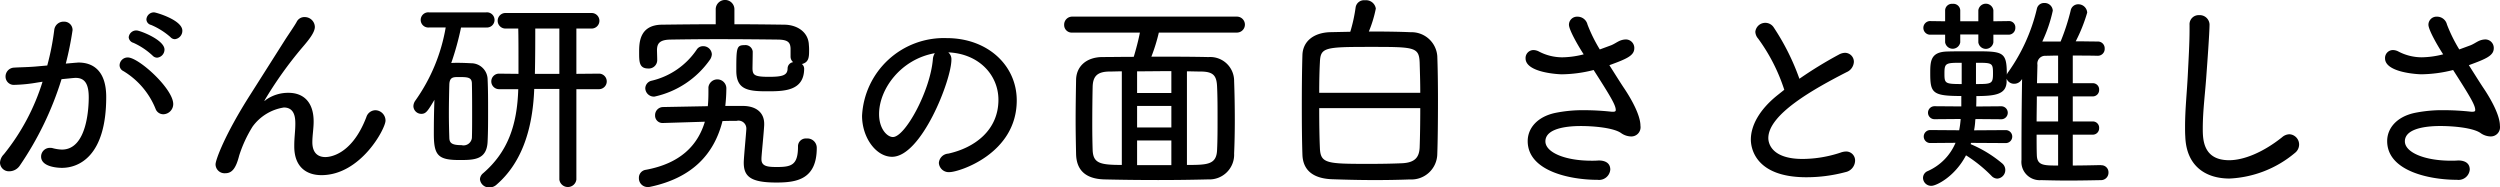 <svg id="talk_tit_cancer.svg" xmlns="http://www.w3.org/2000/svg" width="329.04" height="24.656" viewBox="0 0 329.04 24.656">
  <defs>
    <style>
      .cls-1 {
        fill-rule: evenodd;
      }
    </style>
  </defs>
  <path id="がん研究の面白さと難しさ" class="cls-1" d="M1526.22,872.6a28.663,28.663,0,0,1-5.09,9.548,1.7,1.7,0,0,0-.51,1.12,1.171,1.171,0,0,0,1.24,1.12,1.675,1.675,0,0,0,1.37-.756,42.143,42.143,0,0,0,5.49-11.368c1.2-.112,1.62-0.168,1.87-0.168,1.26,0,1.71.9,1.71,2.576,0,1.064-.14,6.86-3.53,6.86a5.351,5.351,0,0,1-1.26-.2,1.316,1.316,0,0,0-.33-0.028,1.149,1.149,0,0,0-1.15,1.148c0,1.372,2.21,1.484,2.74,1.484,2.21,0,5.83-1.512,5.83-9.324,0-3.528-1.8-4.536-3.64-4.536-0.14,0-.28.028-0.42,0.028l-1.26.112a42.459,42.459,0,0,0,.89-4.4,1.094,1.094,0,0,0-1.15-1.12,1.225,1.225,0,0,0-1.26,1.092,33.906,33.906,0,0,1-.92,4.676l-1.57.14c-1.01.084-1.87,0.084-2.77,0.14a1.17,1.17,0,0,0-1.15,1.176,1.091,1.091,0,0,0,1.21,1.092,20.368,20.368,0,0,0,2.99-.308Zm15.88,4.284a1.343,1.343,0,0,0,1.32-1.344c0-2.016-4.54-6.132-5.97-6.132a1.061,1.061,0,0,0-1.09,1.008,0.856,0.856,0,0,0,.5.784,10.276,10.276,0,0,1,4.23,4.956A1.085,1.085,0,0,0,1542.1,876.882Zm1.54-9.884a1.108,1.108,0,0,0,.98-1.12c0-1.4-3.47-2.408-3.72-2.408a0.99,0.99,0,0,0-1.01.924,0.773,0.773,0,0,0,.61.728,9.341,9.341,0,0,1,2.55,1.6A0.781,0.781,0,0,0,1543.64,867Zm-2.35,2.436a1.073,1.073,0,0,0,.98-1.064c0-1.288-3.25-2.52-3.67-2.52a1,1,0,0,0-1.04.9,0.837,0.837,0,0,0,.62.728,9.279,9.279,0,0,1,2.52,1.68A0.829,0.829,0,0,0,1541.29,869.434Zm30.07,8.288a1.366,1.366,0,0,0-1.34-1.372,1.271,1.271,0,0,0-1.18.9c-1.99,5.208-5.07,5.264-5.4,5.264-0.96,0-1.71-.532-1.71-1.96,0-.868.17-1.792,0.17-2.716,0-2.66-1.43-3.78-3.31-3.78a5.062,5.062,0,0,0-2.97.924,0.393,0.393,0,0,1-.22.14,51.3,51.3,0,0,1,4.98-7c0.82-.952,1.68-1.988,1.68-2.744a1.33,1.33,0,0,0-1.34-1.288,1.125,1.125,0,0,0-1.06.644c-0.31.56-1.04,1.6-1.54,2.38l-4.51,7.112c-3.47,5.432-4.62,8.708-4.62,9.24a1.189,1.189,0,0,0,1.29,1.176c0.89,0,1.4-.672,1.82-2.324a16.737,16.737,0,0,1,1.76-3.808,6.275,6.275,0,0,1,4.12-2.52c1.42,0,1.51,1.344,1.51,2.128,0,1.008-.14,1.764-0.14,2.912v0.084c0,2.716,1.62,3.78,3.58,3.78C1568.11,884.89,1571.36,878.758,1571.36,877.722Zm22.88,7.756a1.13,1.13,0,0,0,2.24,0v-11.9h3.02a1.023,1.023,0,0,0,0-2.044l-3.02.028V865.6h2.01a1.022,1.022,0,0,0,0-2.044H1587.1a1.023,1.023,0,0,0,0,2.044h1.73c0.03,1.12.03,2.632,0.03,4.144v1.82l-2.6-.028a1.023,1.023,0,0,0,0,2.044h2.57c-0.14,4.76-1.4,8.288-4.62,11.06a1.1,1.1,0,0,0-.42.784,1.2,1.2,0,0,0,1.23,1.092,1.4,1.4,0,0,0,.98-0.392q4.59-3.99,4.93-12.488V873.55h3.31v11.928Zm-9.64-20.02a1,1,0,1,0,0-1.988h-7.5a1,1,0,1,0,0,1.988h2.18a23.36,23.36,0,0,1-4,9.632,1.323,1.323,0,0,0-.25.728,1.043,1.043,0,0,0,1.03,1.008c0.62,0,.84-0.336,1.74-1.848-0.06,1.456-.08,3.052-0.08,4.48,0,2.8.53,3.444,3.33,3.444,1.96,0,3.67,0,3.75-2.492,0.06-1.2.06-2.6,0.06-4s0-2.8-.06-4.06a2.167,2.167,0,0,0-2.18-2.184c-0.54-.028-1.15-0.056-1.8-0.056-0.25,0-.53,0-0.81.028a36.869,36.869,0,0,0,1.29-4.676h3.3Zm-4.84,7.448c0.06-.9.5-0.924,1.2-0.924,1.26,0,1.77.028,1.77,0.9,0.03,1.148.03,2.688,0.03,4.144,0,1.092,0,2.128-.03,2.968a1.11,1.11,0,0,1-1.37.952c-1.26,0-1.57-.28-1.6-0.924-0.03-.924-0.06-2.044-0.06-3.22C1579.7,875.4,1579.73,873.97,1579.76,872.906Zm14.48-1.344h-3.22c0.05-2.156.05-4.48,0.05-5.964h3.17v5.964Zm21.84,4.228a21.721,21.721,0,0,0,.14-2.324v-0.028a1.185,1.185,0,0,0-2.36-.112v0.644c0,0.616-.02,1.26-0.08,1.848l-5.88.112a1.062,1.062,0,0,0-1.06,1.092,0.971,0.971,0,0,0,1.03,1.008h0.03l5.49-.168c-0.93,3.108-3.22,5.488-7.76,6.328a1.053,1.053,0,0,0-.92,1.092,1.145,1.145,0,0,0,1.17,1.176,1.239,1.239,0,0,0,.31-0.028c5.55-1.176,8.43-4.312,9.52-8.652,0.67-.028,1.29-0.028,1.85-0.028a1.035,1.035,0,0,1,1.29,1.036v0.056c-0.06.952-.31,3.472-0.34,4.34v0.084c0,1.876,1.01,2.6,4.31,2.6,2.66,0,5.3-.42,5.3-4.564a1.236,1.236,0,0,0-1.35-1.232,1.026,1.026,0,0,0-1.12,1.064c0,2.436-.87,2.688-2.77,2.688-1.15,0-2.04-.056-2.04-1.008v-0.14c0.02-.56.3-3.248,0.36-4.368v-0.168c0-1.484-1.06-2.324-2.74-2.352h-2.38Zm8.59-6.524a0.955,0.955,0,0,0,.34.756,0.845,0.845,0,0,0-.73.812c0,0.9-.62,1.12-2.46,1.12-1.88,0-2.13-.224-2.16-1.064,0-.308.03-1.568,0.03-2.268a0.96,0.96,0,0,0-1.07-.84c-1.06,0-1.09.336-1.09,3.36,0,2.464,1.46,2.716,4.01,2.716,2.21,0,4.92,0,4.92-3a0.787,0.787,0,0,0-.3-0.588c0.92-.224.95-0.924,0.95-1.792a6.379,6.379,0,0,0-.03-0.728c-0.06-1.652-1.48-2.632-3.22-2.66-2.16-.028-4.34-0.056-6.58-0.056v-2.016a1.231,1.231,0,0,0-2.46,0v2.016c-2.41,0-4.76.028-7.06,0.056-3,.028-3.02,2.408-3.02,3.64s0,2.128,1.2,2.128a1.109,1.109,0,0,0,1.18-1.064V869.77c0-.448-0.03-1.064-0.03-1.4,0.03-.812.36-1.288,1.76-1.316,1.71-.028,3.95-0.056,6.25-0.056,2.82,0,5.71.028,7.95,0.056,1.23,0.028,1.59.336,1.62,1.176v1.036Zm-10.58.392a1.448,1.448,0,0,0,.22-0.672,1.124,1.124,0,0,0-1.17-1.064,0.96,0.96,0,0,0-.82.448,9.9,9.9,0,0,1-5.9,4.088,1.05,1.05,0,0,0-.87,1.008,1.14,1.14,0,0,0,1.2,1.092A12.033,12.033,0,0,0,1614.09,869.658Zm31.33-.924c4.03,0.168,6.61,2.968,6.61,6.244,0,3.948-3.05,6.3-6.61,7.084a1.321,1.321,0,0,0-1.23,1.232,1.3,1.3,0,0,0,1.43,1.2c1.17,0,8.82-2.38,8.82-9.436,0-4.62-3.84-8.2-9.22-8.2a10.781,10.781,0,0,0-11.14,10.22c0,2.884,1.85,5.4,3.95,5.4,3.86,0,7.81-10.108,7.81-12.768A1.157,1.157,0,0,0,1645.42,868.734Zm-1.76.112a1.659,1.659,0,0,0-.26.812c-0.36,4.2-3.66,10.22-5.26,10.22-0.73,0-1.82-1.036-1.82-3.024C1636.32,873.55,1639.2,869.63,1643.66,868.846Zm39.76-2.716a1.05,1.05,0,1,0,0-2.1h-21.65a1.054,1.054,0,0,0-1.09,1.092,0.994,0.994,0,0,0,1.09,1.008h8.88c-0.17.9-.51,2.212-0.81,3.192-1.43,0-2.83.028-4.15,0.028-2.13.028-3.41,1.26-3.44,3-0.03,1.764-.06,3.556-0.06,5.348,0,1.484.03,2.968,0.06,4.424,0.05,2.072,1.2,3.248,3.67,3.332,2.26,0.056,4.7.084,7.14,0.084,2.21,0,4.42-.028,6.58-0.084a3.258,3.258,0,0,0,3.41-3.416c0.06-1.344.09-2.856,0.09-4.368,0-1.736-.03-3.528-0.09-5.152a3.14,3.14,0,0,0-3.36-3.164c-2.41-.056-4.98-0.056-7.53-0.056a23.338,23.338,0,0,0,.98-3.164h10.28Zm-6.58,5.1c0.64,0,1.28.028,1.9,0.028,1.6,0.028,2.02.56,2.07,2.044,0.06,1.26.06,2.716,0.06,4.144,0,1.456,0,2.856-.06,4.06-0.05,2.016-1.26,2.044-3.97,2.044v-12.32Zm-8.57,12.32c-2.89,0-3.78-.224-3.84-1.988-0.03-.952-0.05-2.1-0.05-3.276,0-1.82.02-3.7,0.05-4.984,0.03-1.344.53-2.016,2.16-2.044,0.56,0,1.09-.028,1.68-0.028v12.32Zm6.52,0.028h-4.51v-3.248h4.51v3.248Zm0-9.492h-4.51v-2.856c1.46,0,3-.028,4.51-0.028v2.884Zm0,4.536h-4.51V875.79h4.51v2.828Zm25.99-12.628a15.859,15.859,0,0,0,.92-3.024,1.3,1.3,0,0,0-1.43-1.092,1.114,1.114,0,0,0-1.23.952,20.792,20.792,0,0,1-.7,3.192l-2.69.056c-2.18.084-3.55,1.232-3.61,3-0.06,1.932-.08,4.368-0.08,6.72,0,2.38.02,4.676,0.08,6.384,0.06,2.016,1.34,3.136,3.84,3.248,1.59,0.056,3.61.112,5.65,0.112,1.63,0,3.22-.028,4.65-0.084a3.408,3.408,0,0,0,3.61-3.36c0.06-1.6.09-4.312,0.09-7.056,0-2.128-.03-4.284-0.09-5.824a3.4,3.4,0,0,0-3.5-3.136C1704.89,866.018,1702.82,865.99,1700.78,865.99Zm6.77,10.08c0,1.9-.03,3.808-0.08,5.18-0.06,1.26-.59,1.988-2.3,2.072-1.2.056-2.77,0.084-4.28,0.084-5.66,0-6.47-.028-6.55-2.1-0.06-1.316-.09-3.248-0.09-5.236h13.3Zm-13.3-2.016c0-1.484.03-2.912,0.09-4,0.08-1.96.56-2.044,6.55-2.044,5.88,0,6.49,0,6.58,2.044,0.03,1.092.08,2.52,0.08,4h-13.3Zm36.12-3c2.24,3.5,2.91,4.62,2.91,5.264,0,0.168-.11.224-0.33,0.224h-0.23a33.465,33.465,0,0,0-3.58-.2,18.147,18.147,0,0,0-3.86.364c-2.41.532-3.59,2.072-3.59,3.7,0,3.976,5.63,5.1,9.19,5.1a1.484,1.484,0,0,0,1.68-1.344c0-1.26-1.4-1.2-1.57-1.2-0.31.028-.59,0.028-0.9,0.028-3.55,0-6.07-1.12-6.07-2.548,0-1.932,3.61-2.016,4.67-2.016,1.68,0,4.29.224,5.29,0.924a2.339,2.339,0,0,0,1.32.448,1.213,1.213,0,0,0,1.23-1.4c0-1.372-1.15-3.444-2.1-4.872-0.64-.952-1.31-2.044-1.99-3.108,2.3-.84,3.28-1.26,3.28-2.24a1.118,1.118,0,0,0-1.15-1.148,2.24,2.24,0,0,0-.87.224c-0.39.2-.61,0.364-1,0.532l-1.52.56a20.016,20.016,0,0,1-1.62-3.276,1.34,1.34,0,0,0-1.32-1.036,1.063,1.063,0,0,0-1.12,1.064c0,0.644,1.12,2.632,1.94,3.892a11.867,11.867,0,0,1-2.8.392,6.638,6.638,0,0,1-3.08-.756,1.6,1.6,0,0,0-.73-0.2,1.045,1.045,0,0,0-1.04,1.092c0,1.876,4.31,2.1,4.79,2.1A17.642,17.642,0,0,0,1730.37,871.058Zm25.09,2.6-0.95.756c-2.35,1.9-3.45,3.976-3.45,5.8,0,0.868.37,4.956,7.31,4.956a19.846,19.846,0,0,0,5.13-.672,1.583,1.583,0,0,0,1.28-1.484,1.178,1.178,0,0,0-1.2-1.232,2.23,2.23,0,0,0-.7.14,16.034,16.034,0,0,1-5.01.84c-4.51,0-4.51-2.52-4.51-2.744,0-3.136,5.99-6.468,10.3-8.68a1.562,1.562,0,0,0,.96-1.344,1.175,1.175,0,0,0-1.18-1.2,1.755,1.755,0,0,0-.78.224,53.95,53.95,0,0,0-5.21,3.192,30.721,30.721,0,0,0-3.39-6.776,1.32,1.32,0,0,0-2.41.588,1.453,1.453,0,0,0,.37.9A23.761,23.761,0,0,1,1755.46,873.662Zm41.66,9.912c-1.26.028-2.52,0.056-3.69,0.056v-4.06h2.6a0.836,0.836,0,0,0,.87-0.868,0.822,0.822,0,0,0-.87-0.868h-2.6v-3.3h2.6a0.836,0.836,0,0,0,.87-0.868,0.822,0.822,0,0,0-.87-0.868h-2.6v-3.64c1.03,0,2.15,0,3.25.028h0.02a0.9,0.9,0,0,0,.93-0.952,0.891,0.891,0,0,0-.9-0.924c-0.98,0-1.96-.028-2.91-0.028a21,21,0,0,0,1.51-3.78,1.168,1.168,0,0,0-1.2-1.092,1,1,0,0,0-.98.84,28.332,28.332,0,0,1-1.32,4.06h-2.41a18.835,18.835,0,0,0,1.38-4.06,1.065,1.065,0,0,0-1.12-1.008,0.953,0.953,0,0,0-.98.784,23.7,23.7,0,0,1-3.73,8.26,1.2,1.2,0,0,0-.22.392c0-3.08-.48-3.08-4.45-3.08-1.26,0-2.61,0-3.39.028-2.19.056-2.24,1.26-2.24,2.856,0,2.6.28,3,4.09,3v1.372l-3.53-.028a0.854,0.854,0,1,0,0,1.708l3.44-.028v0.084a12.489,12.489,0,0,1-.19,1.4l-3.81-.028a0.854,0.854,0,1,0,0,1.708l3.33-.028a7.062,7.062,0,0,1-3.67,3.724,0.973,0.973,0,0,0-.61.9,1.067,1.067,0,0,0,1.12,1.036c0.61,0,3.05-1.176,4.53-4h0.03a18.522,18.522,0,0,1,3.33,2.688,1.075,1.075,0,0,0,.76.364,1.134,1.134,0,0,0,.7-1.96,16.066,16.066,0,0,0-4.2-2.576l0.05-.168,4.57,0.028a0.854,0.854,0,0,0,0-1.708l-4.17.028a10.131,10.131,0,0,0,.16-1.372l0.03-.112,3.39,0.028a0.854,0.854,0,0,0,0-1.708l-3.3.028c0.02-.476.02-0.924,0.02-1.372,2.61,0,3.87-.28,3.98-1.792v-0.5a1.038,1.038,0,0,0,1.01.672,1.126,1.126,0,0,0,.92-0.476l0.11-.14c-0.05,2.8-.08,6.3-0.08,8.96v1.68a2.407,2.407,0,0,0,2.58,2.66c1.12,0.028,2.32.056,3.52,0.056,1.46,0,2.94-.028,4.34-0.056a0.98,0.98,0,0,0,1.01-1.008,0.929,0.929,0,0,0-.98-0.952h-0.03ZM1785,866.41a0.885,0.885,0,0,0,.87-0.924,0.822,0.822,0,0,0-.87-0.868l-2.02.028V863.19a1,1,0,0,0-1.98,0v1.456h-2.38V863.19a0.907,0.907,0,0,0-1.01-.84,0.891,0.891,0,0,0-.98.84v1.456l-2.05-.028a0.9,0.9,0,0,0,0,1.792h2.05v1.008a1.009,1.009,0,0,0,1.99,0v-1.036H1781v1.036a1,1,0,0,0,1.98,0V866.41H1785Zm6.5,17.22c-1.88,0-2.75,0-2.8-1.344-0.03-.784-0.03-1.708-0.03-2.716h2.83v4.06Zm0-10.836h-2.78l0.06-2.408a1.031,1.031,0,0,1,.98-1.2c0.56,0,1.12-.028,1.74-0.028v3.64Zm0,5.04h-2.83c0-1.092.03-2.24,0.03-3.3h2.8v3.3Zm-12.69-4.928c-2.21,0-2.27-.084-2.27-1.4,0-1.372.17-1.4,2.27-1.4v2.8Zm1.88-2.8c2.13,0,2.24,0,2.24,1.4,0,1.372-.17,1.4-2.24,1.4v-2.8Zm41.97,11.872a1.41,1.41,0,0,0,.56-1.092,1.355,1.355,0,0,0-1.26-1.372,1.527,1.527,0,0,0-.98.392c-2.49,1.988-5.04,3.024-6.97,3.024-3.42,0-3.47-2.716-3.47-4.172,0-2.408.33-4.7,0.5-7.336,0.08-1.064.39-5.292,0.39-6.384a1.287,1.287,0,0,0-1.37-1.2,1.2,1.2,0,0,0-1.26,1.288v0.672c0,1.736-.14,4.088-0.22,5.712-0.12,2.52-.37,4.648-0.37,7.028,0,0.42,0,.84.03,1.288,0.14,3.864,2.66,5.516,5.82,5.516A14.4,14.4,0,0,0,1822.66,881.978Zm20.83-10.92c2.24,3.5,2.91,4.62,2.91,5.264,0,0.168-.11.224-0.33,0.224h-0.23a33.465,33.465,0,0,0-3.58-.2,18.147,18.147,0,0,0-3.86.364c-2.41.532-3.59,2.072-3.59,3.7,0,3.976,5.63,5.1,9.19,5.1a1.484,1.484,0,0,0,1.68-1.344c0-1.26-1.4-1.2-1.57-1.2-0.31.028-.59,0.028-0.9,0.028-3.55,0-6.07-1.12-6.07-2.548,0-1.932,3.61-2.016,4.67-2.016,1.68,0,4.29.224,5.29,0.924a2.339,2.339,0,0,0,1.32.448,1.213,1.213,0,0,0,1.23-1.4c0-1.372-1.15-3.444-2.1-4.872-0.64-.952-1.31-2.044-1.99-3.108,2.3-.84,3.28-1.26,3.28-2.24a1.118,1.118,0,0,0-1.15-1.148,2.24,2.24,0,0,0-.87.224c-0.39.2-.61,0.364-1,0.532l-1.52.56a20.016,20.016,0,0,1-1.62-3.276,1.34,1.34,0,0,0-1.32-1.036,1.063,1.063,0,0,0-1.12,1.064c0,0.644,1.12,2.632,1.94,3.892a11.867,11.867,0,0,1-2.8.392,6.638,6.638,0,0,1-3.08-.756,1.6,1.6,0,0,0-.73-0.2,1.045,1.045,0,0,0-1.04,1.092c0,1.876,4.31,2.1,4.79,2.1A17.642,17.642,0,0,0,1843.49,871.058Z" transform="translate(-1520.62 -861.844)"/>
</svg>
